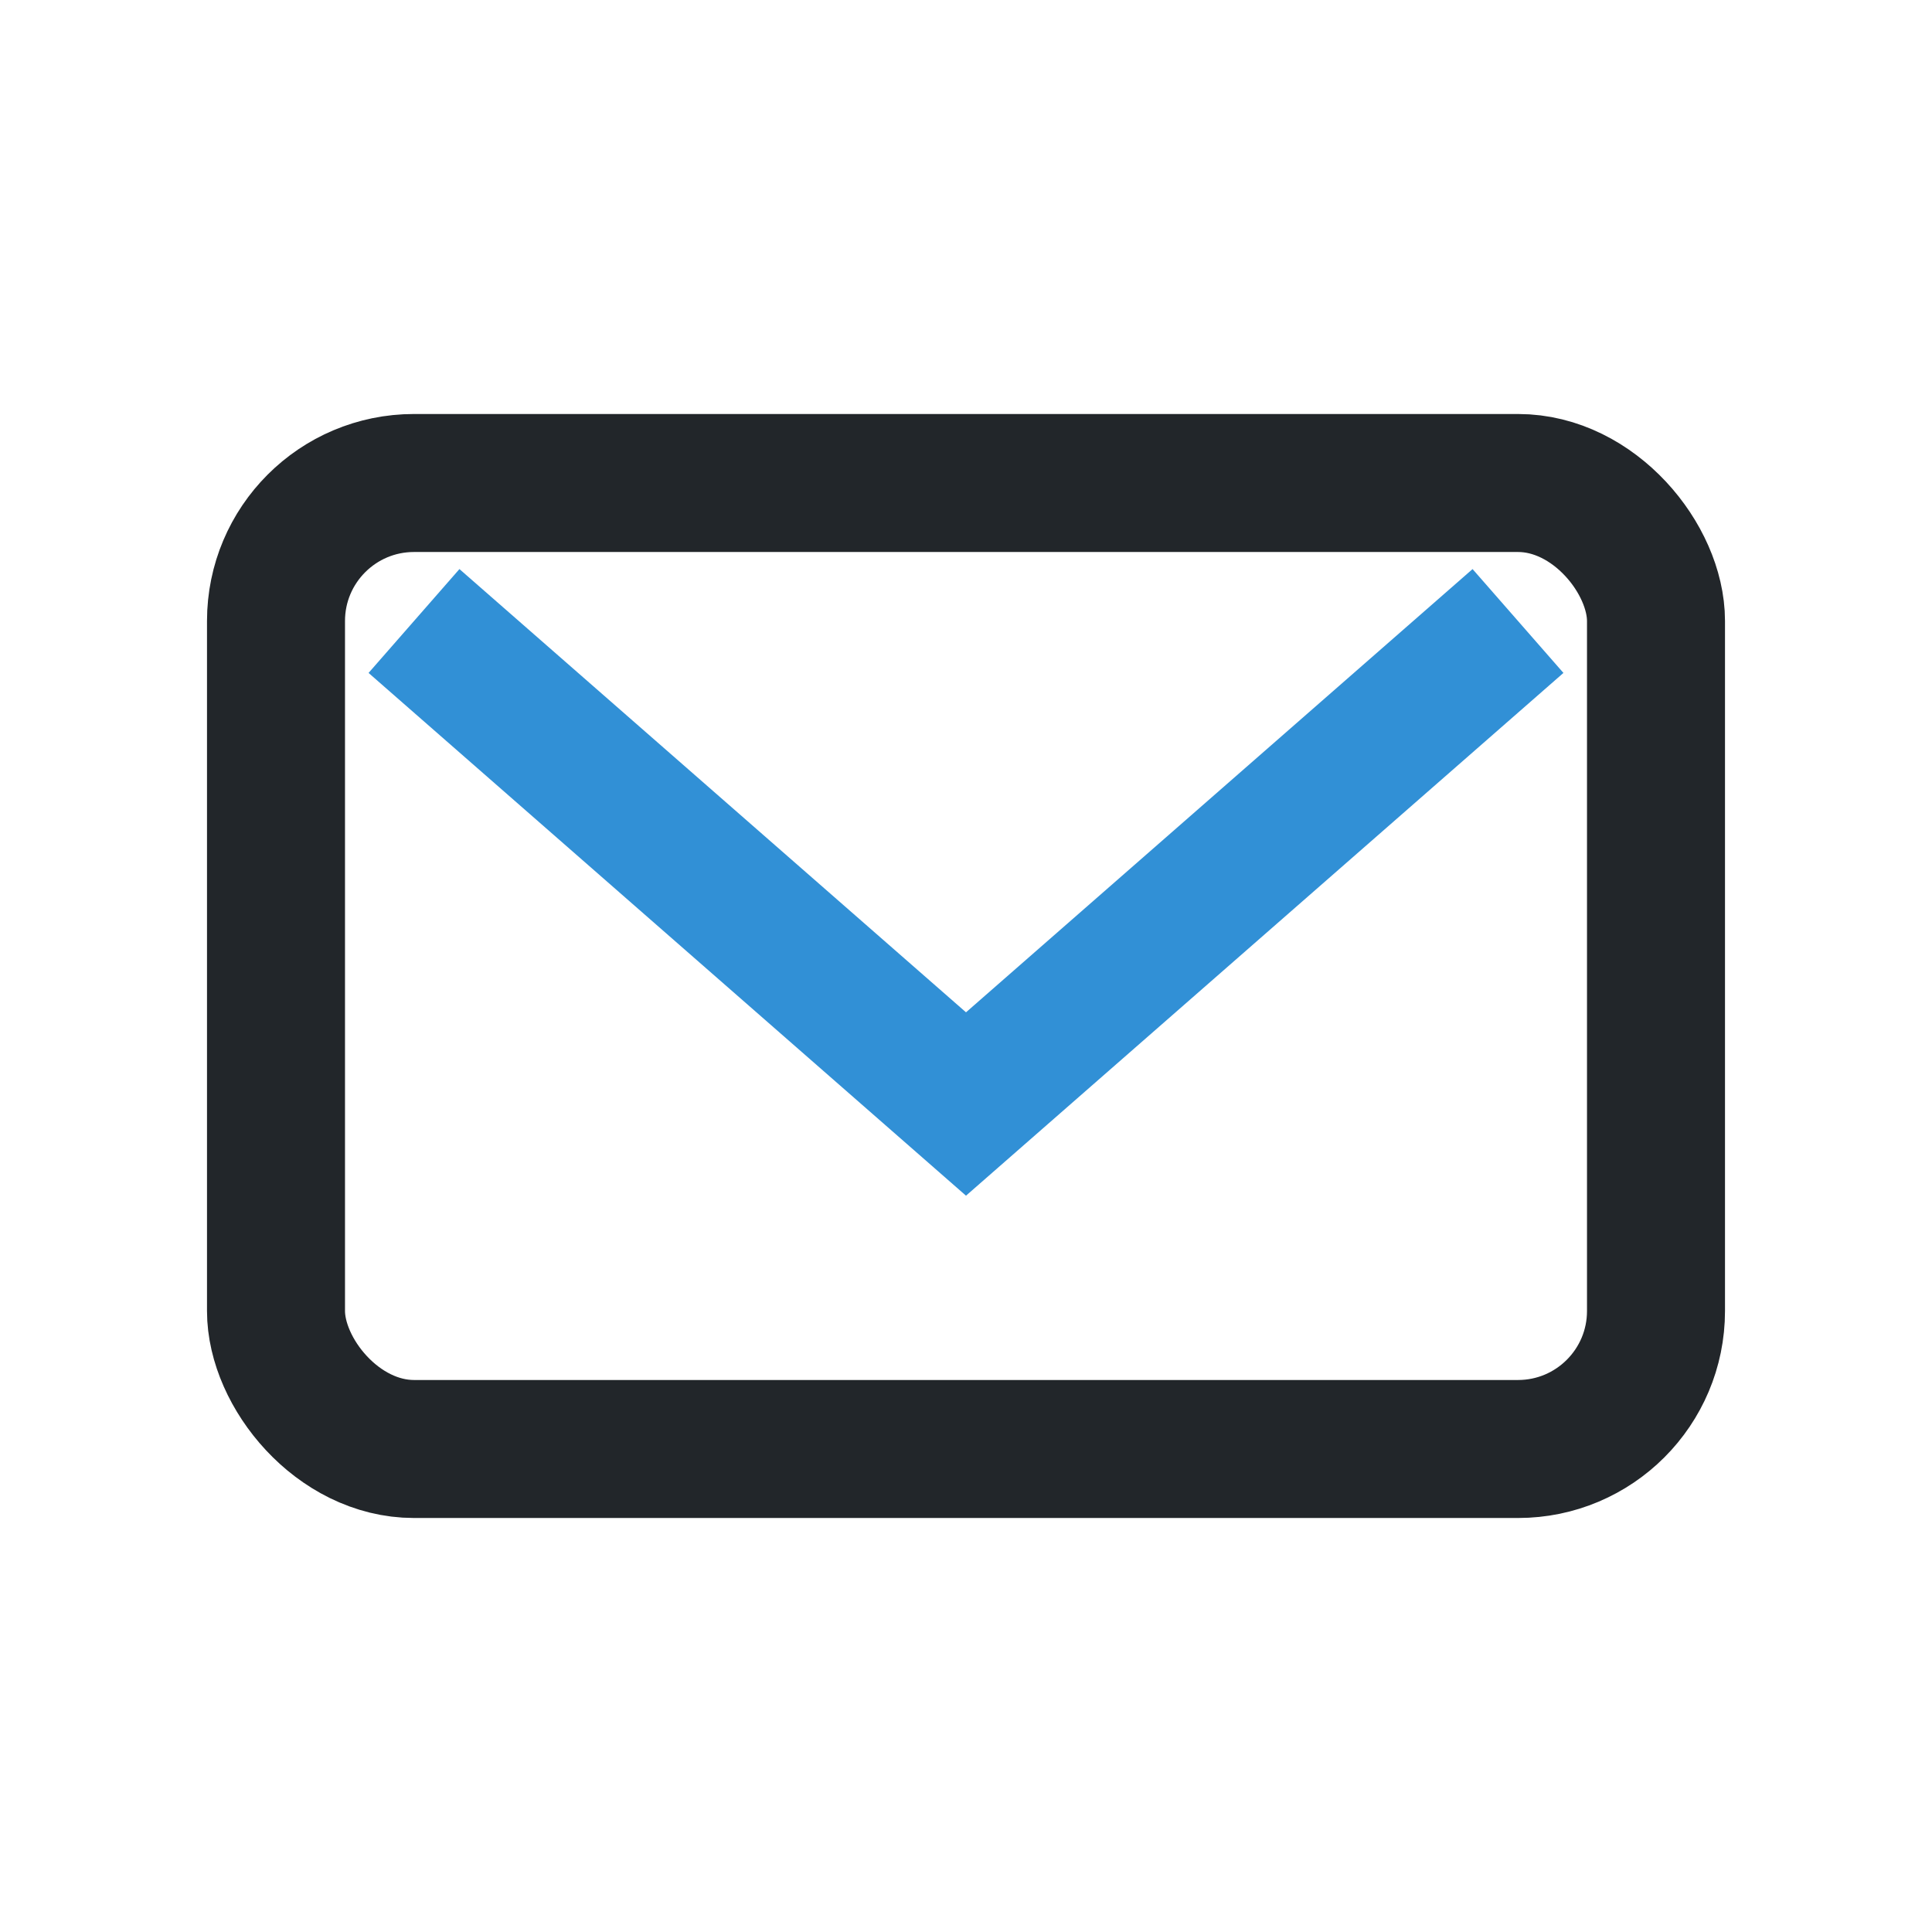 <?xml version="1.0" encoding="UTF-8"?>
<svg xmlns="http://www.w3.org/2000/svg" width="28" height="28" viewBox="0 0 28 28"><rect x="4" y="7" width="20" height="14" rx="2" fill="none" stroke="#22262A" stroke-width="2"/><path d="M6 9l8 7 8-7" fill="none" stroke="#3190D6" stroke-width="2"/></svg>